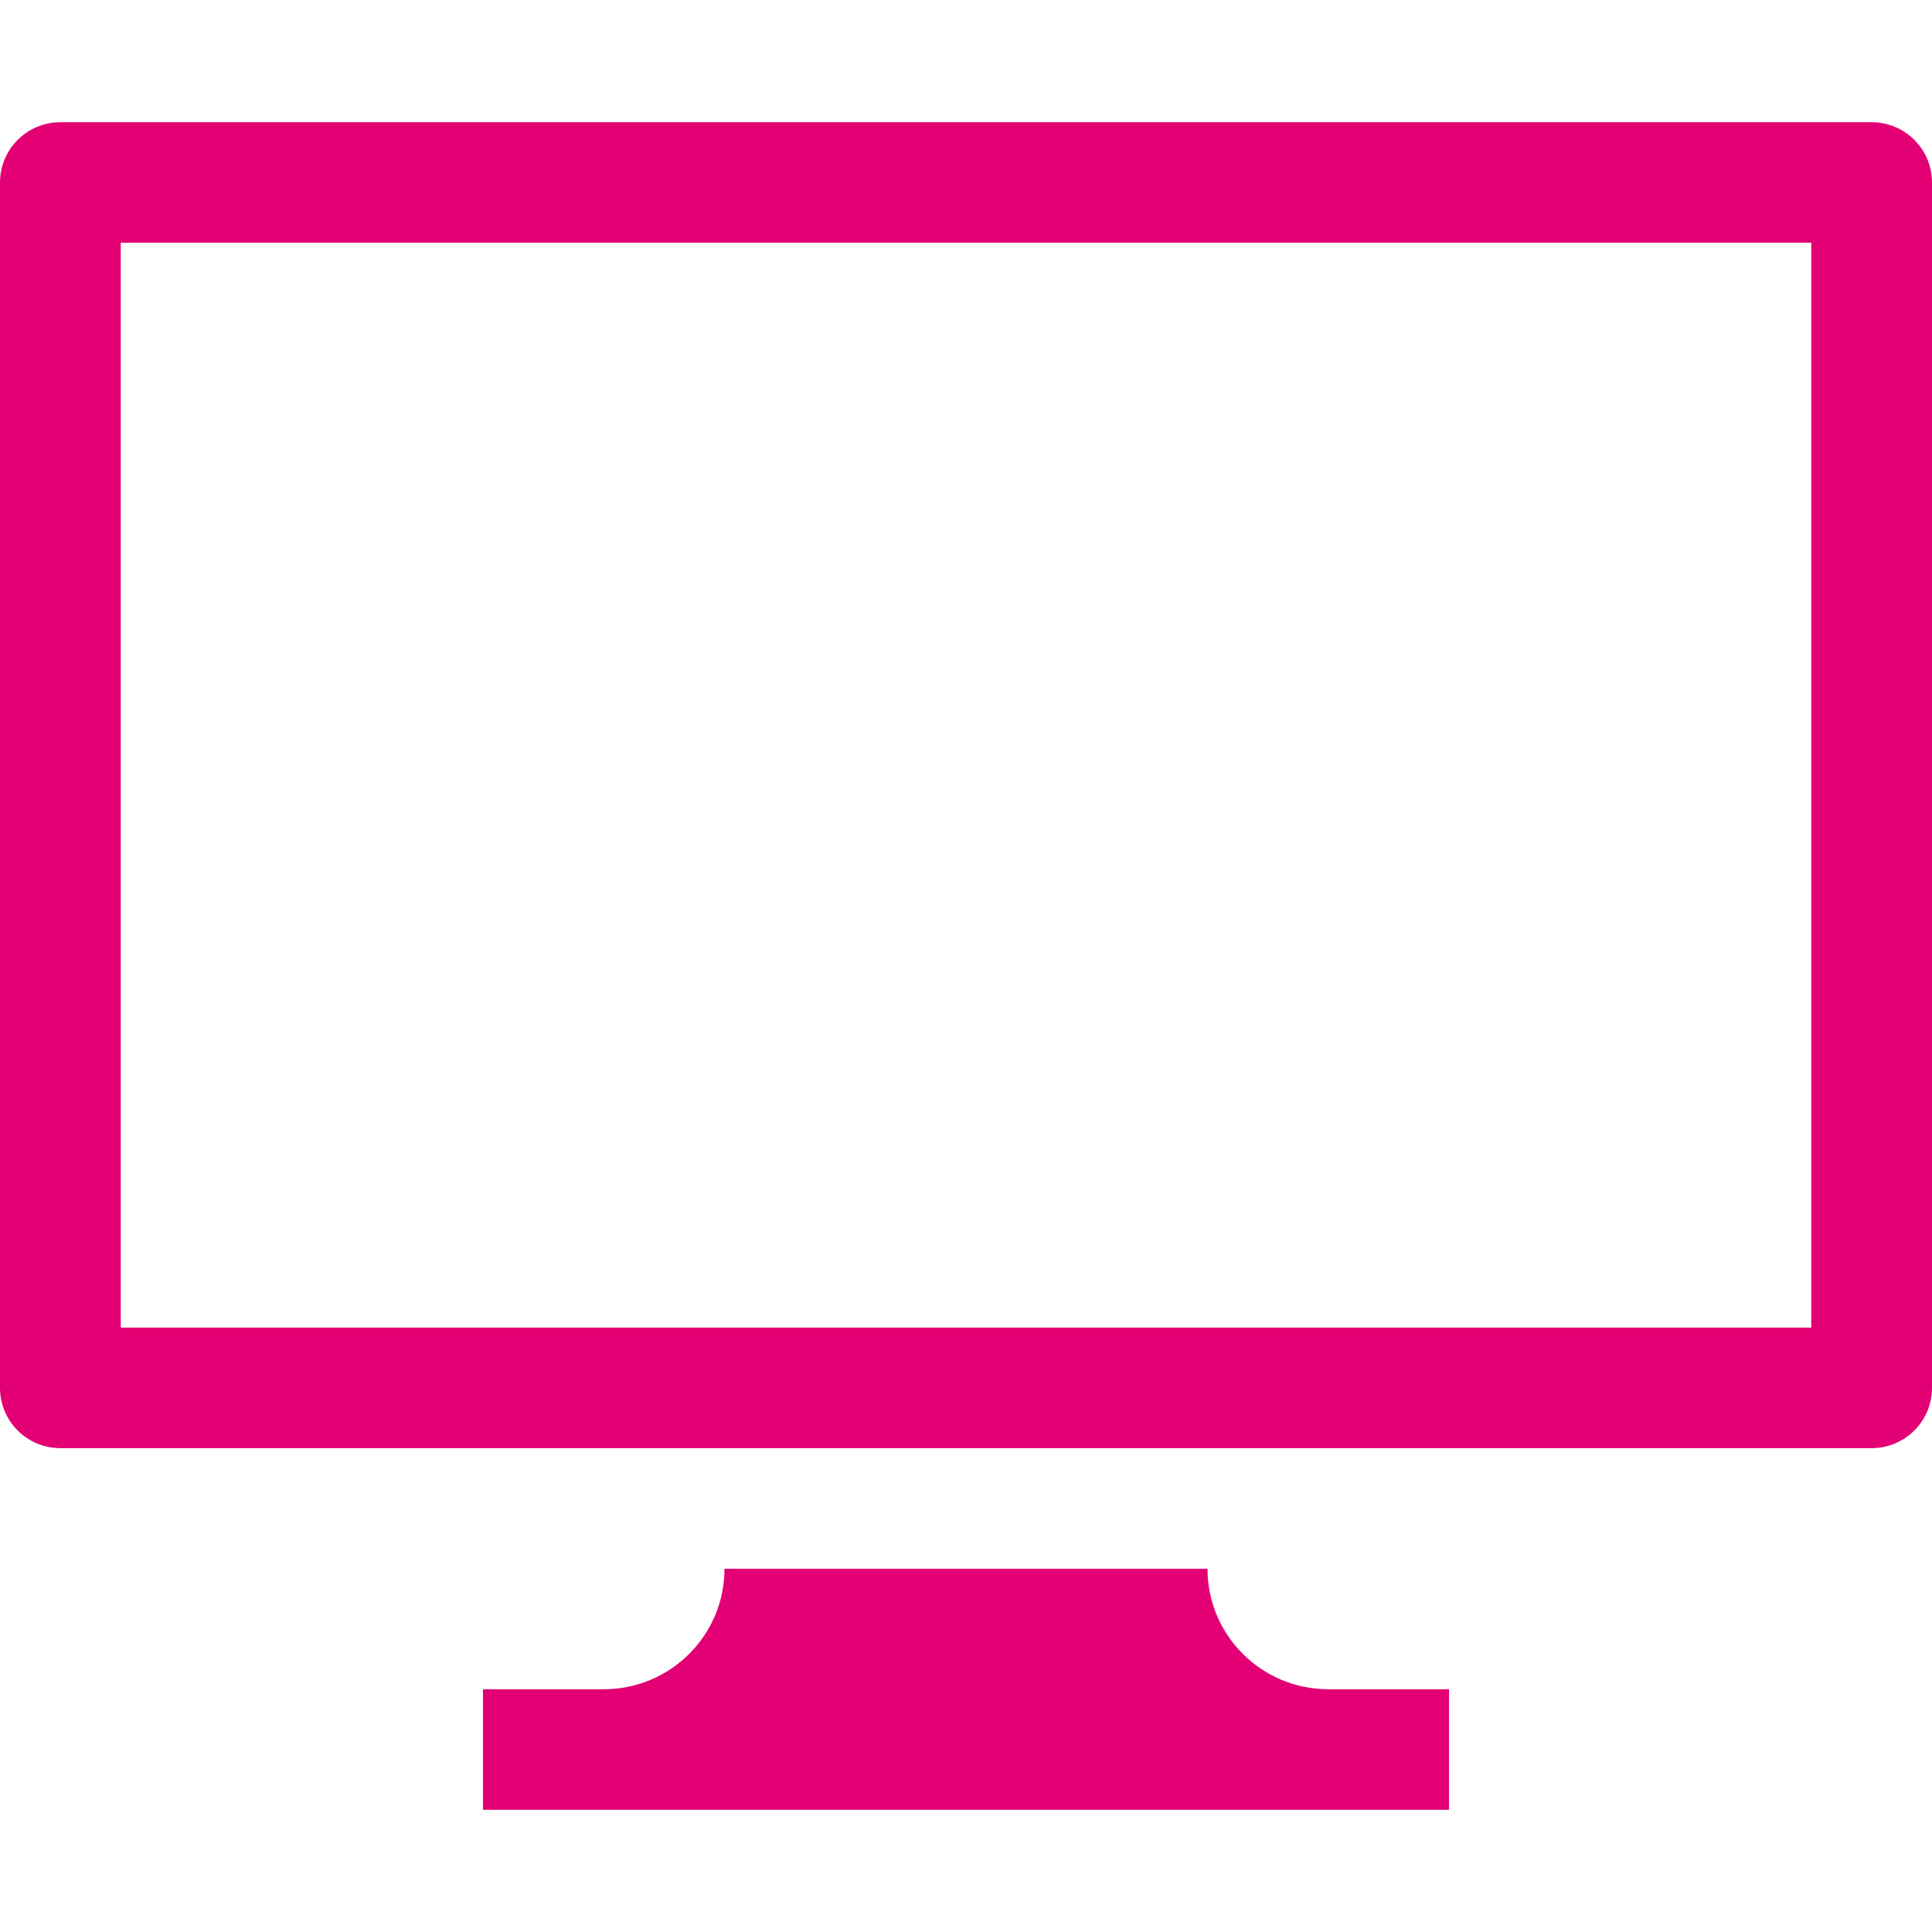 <?xml version="1.0" encoding="utf-8"?>
<!-- Generator: Adobe Illustrator 19.1.0, SVG Export Plug-In . SVG Version: 6.00 Build 0)  -->
<svg version="1.1" id="Layer_1" xmlns="http://www.w3.org/2000/svg" xmlns:xlink="http://www.w3.org/1999/xlink" x="0px" y="0px"
	 width="84px" height="84px" viewBox="-263 355 84 84" enable-background="new -263 355 84 84" xml:space="preserve">
<g>
	<path fill-rule="evenodd" clip-rule="evenodd" fill="#E20074" d="M-181.625,360.314h-78.75c-1.45,0-2.625,1.173-2.625,2.62v52.409
		c0,1.447,1.175,2.62,2.625,2.62h78.75c1.45,0,2.625-1.173,2.625-2.62v-52.409C-179,361.487-180.175,360.314-181.625,360.314z
		 M-184.25,412.722h-73.5v-47.167h73.5V412.722z"/>
	<path fill-rule="evenodd" clip-rule="evenodd" fill="#E20074" d="M-205.25,428.445c-2.899,0-5.25-2.346-5.25-5.24h-21
		c0,2.894-2.351,5.24-5.25,5.24H-242v5.241h10.5h21h10.5v-5.241H-205.25z"/>
</g>
</svg>
